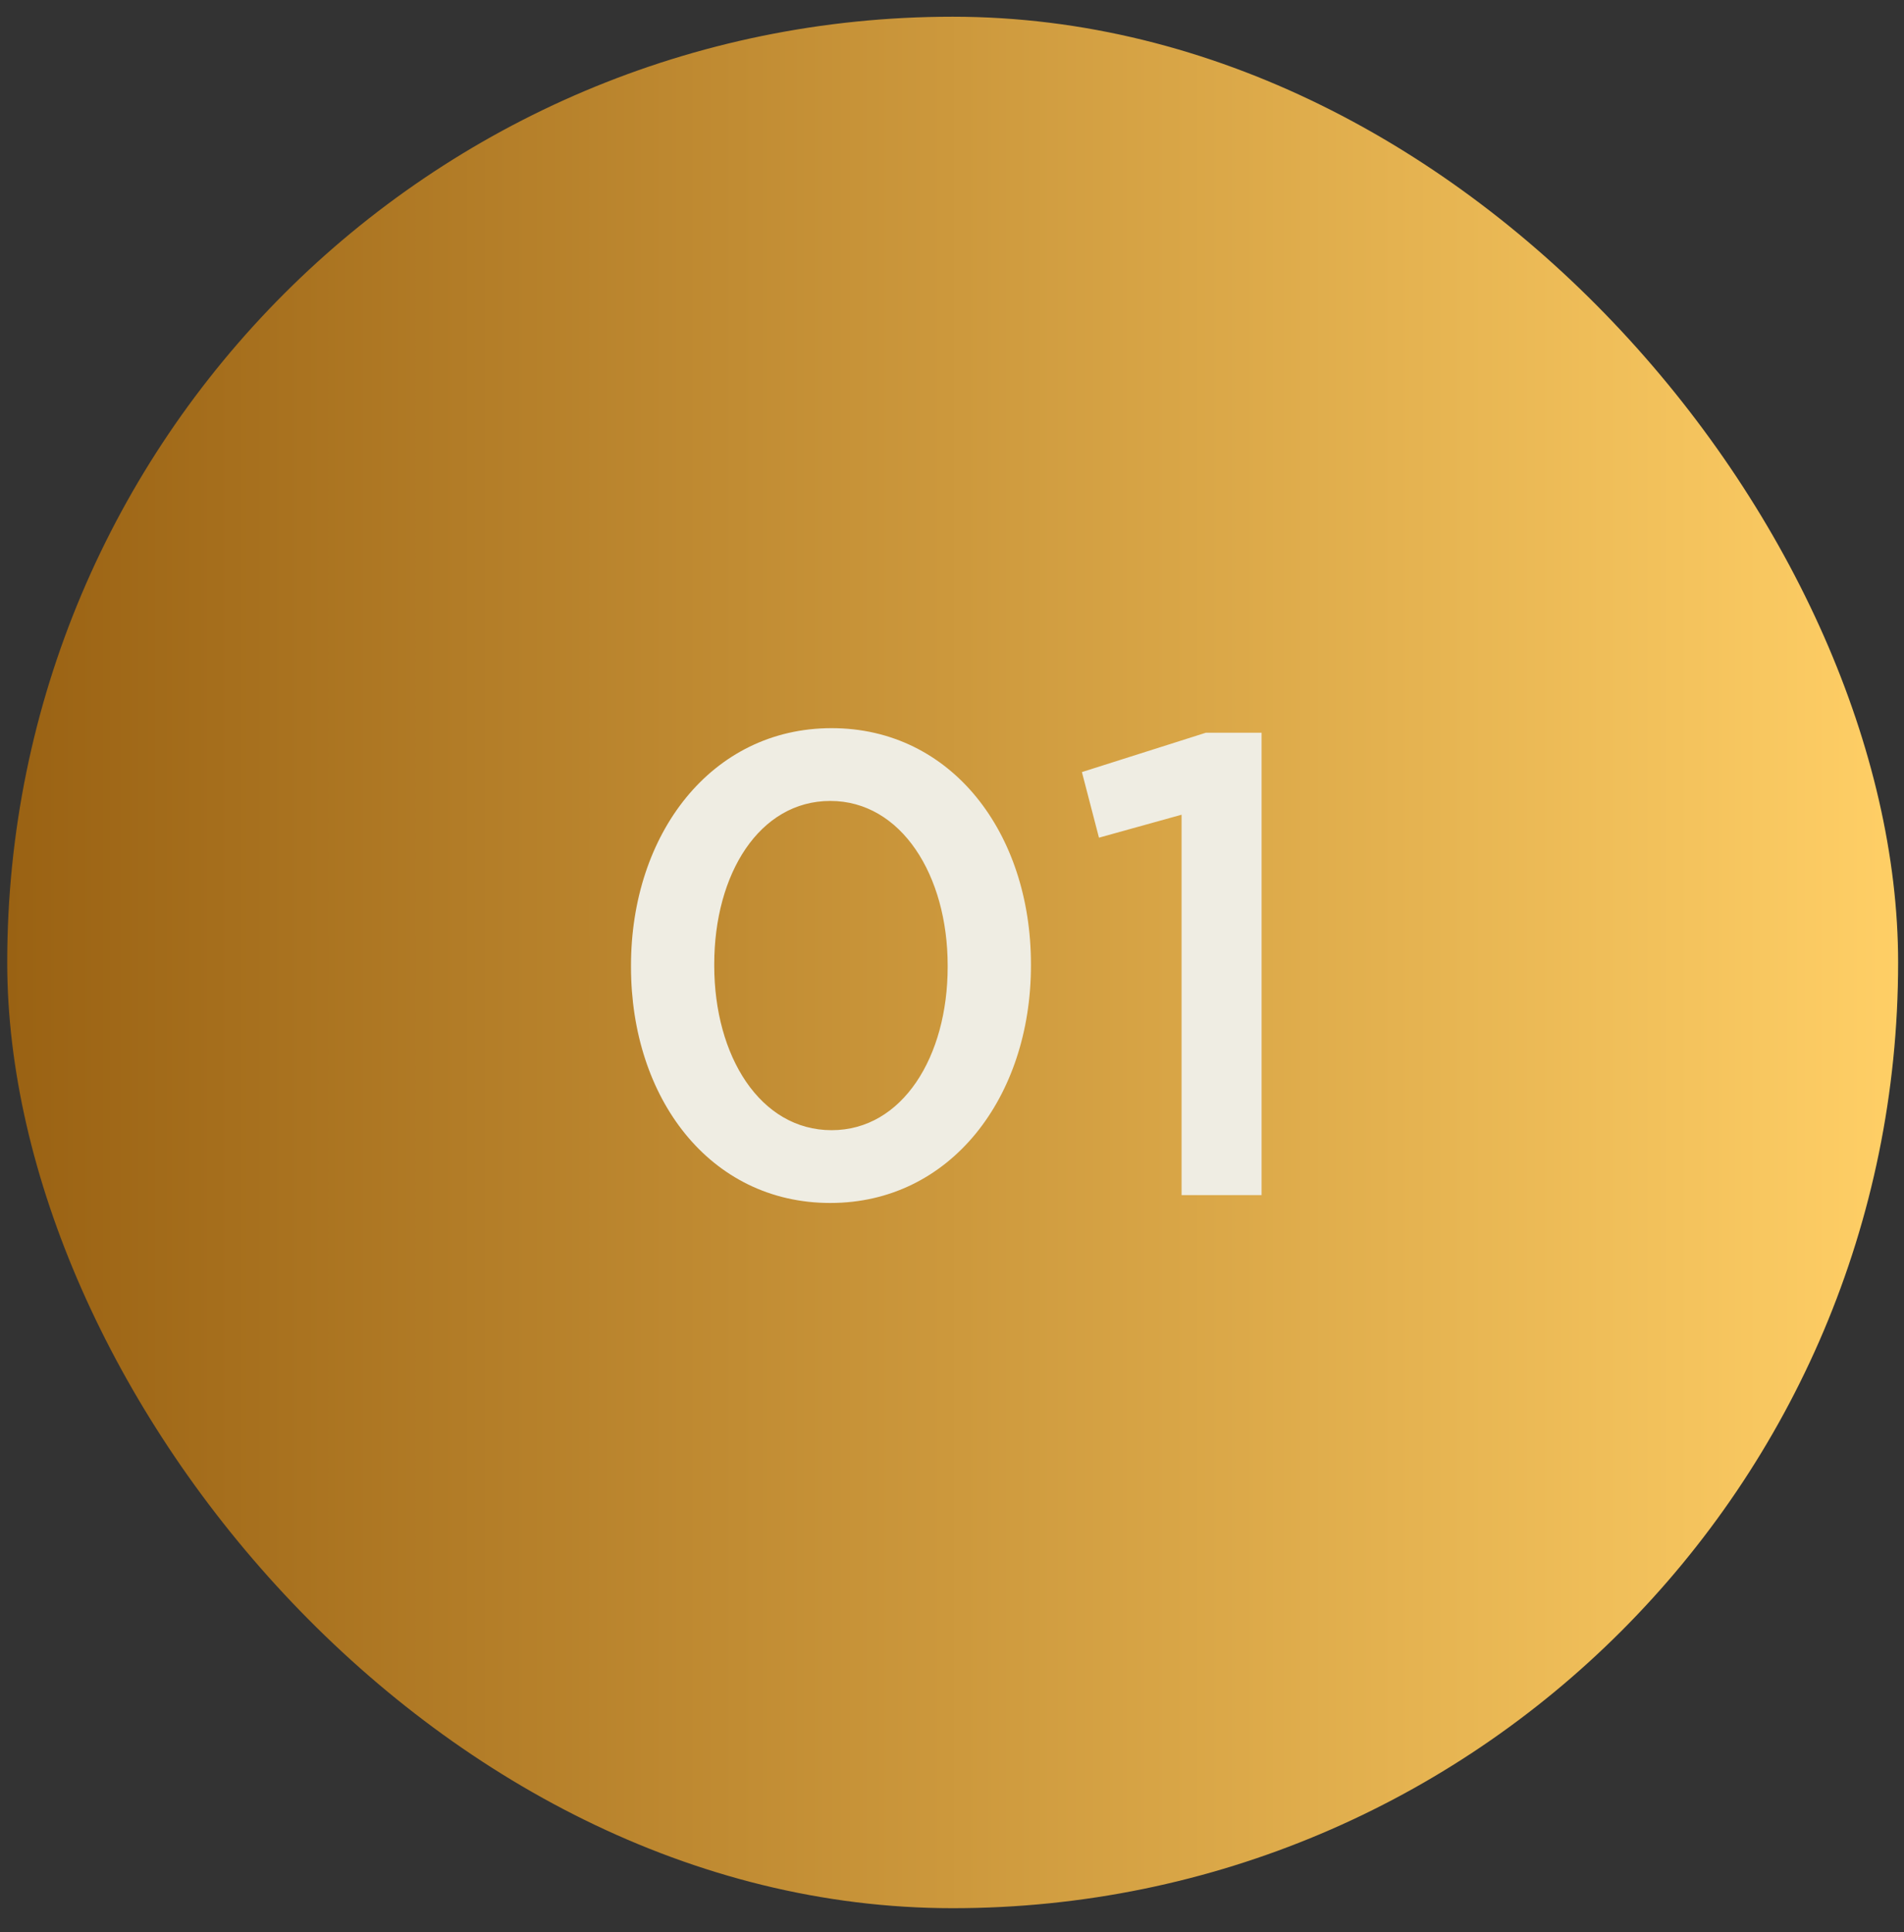 <svg xmlns="http://www.w3.org/2000/svg" width="69" height="70" viewBox="0 0 69 70" fill="none"><rect x="0" y="0" width="69" height="70" fill="#333333" stroke="none"/><rect x="0.262" y="0.606" width="68.525" height="68.525" rx="34.263" fill="url(#paint0_linear_1082_30281)"></rect><path d="M30.09 43.582C25.718 43.582 22.867 39.78 22.867 35.028V34.981C22.867 30.229 25.766 26.38 30.138 26.38C34.486 26.38 37.361 30.181 37.361 34.933V34.981C37.361 39.733 34.462 43.582 30.09 43.582ZM30.138 40.945C32.704 40.945 34.343 38.283 34.343 35.028V34.981C34.343 31.702 32.656 29.017 30.09 29.017C27.524 29.017 25.884 31.654 25.884 34.933V34.981C25.884 38.26 27.548 40.945 30.138 40.945ZM42.82 43.297V29.516L39.826 30.348L39.208 27.971L43.699 26.546H45.718V43.297H42.82Z" fill="#EFEDE3"></path><defs><linearGradient id="paint0_linear_1082_30281" x1="68.868" y1="35.516" x2="0.262" y2="35.516" gradientUnits="userSpaceOnUse"><stop stop-color="#FFCF66"></stop><stop offset="1" stop-color="#9A6213"></stop></linearGradient></defs></svg>